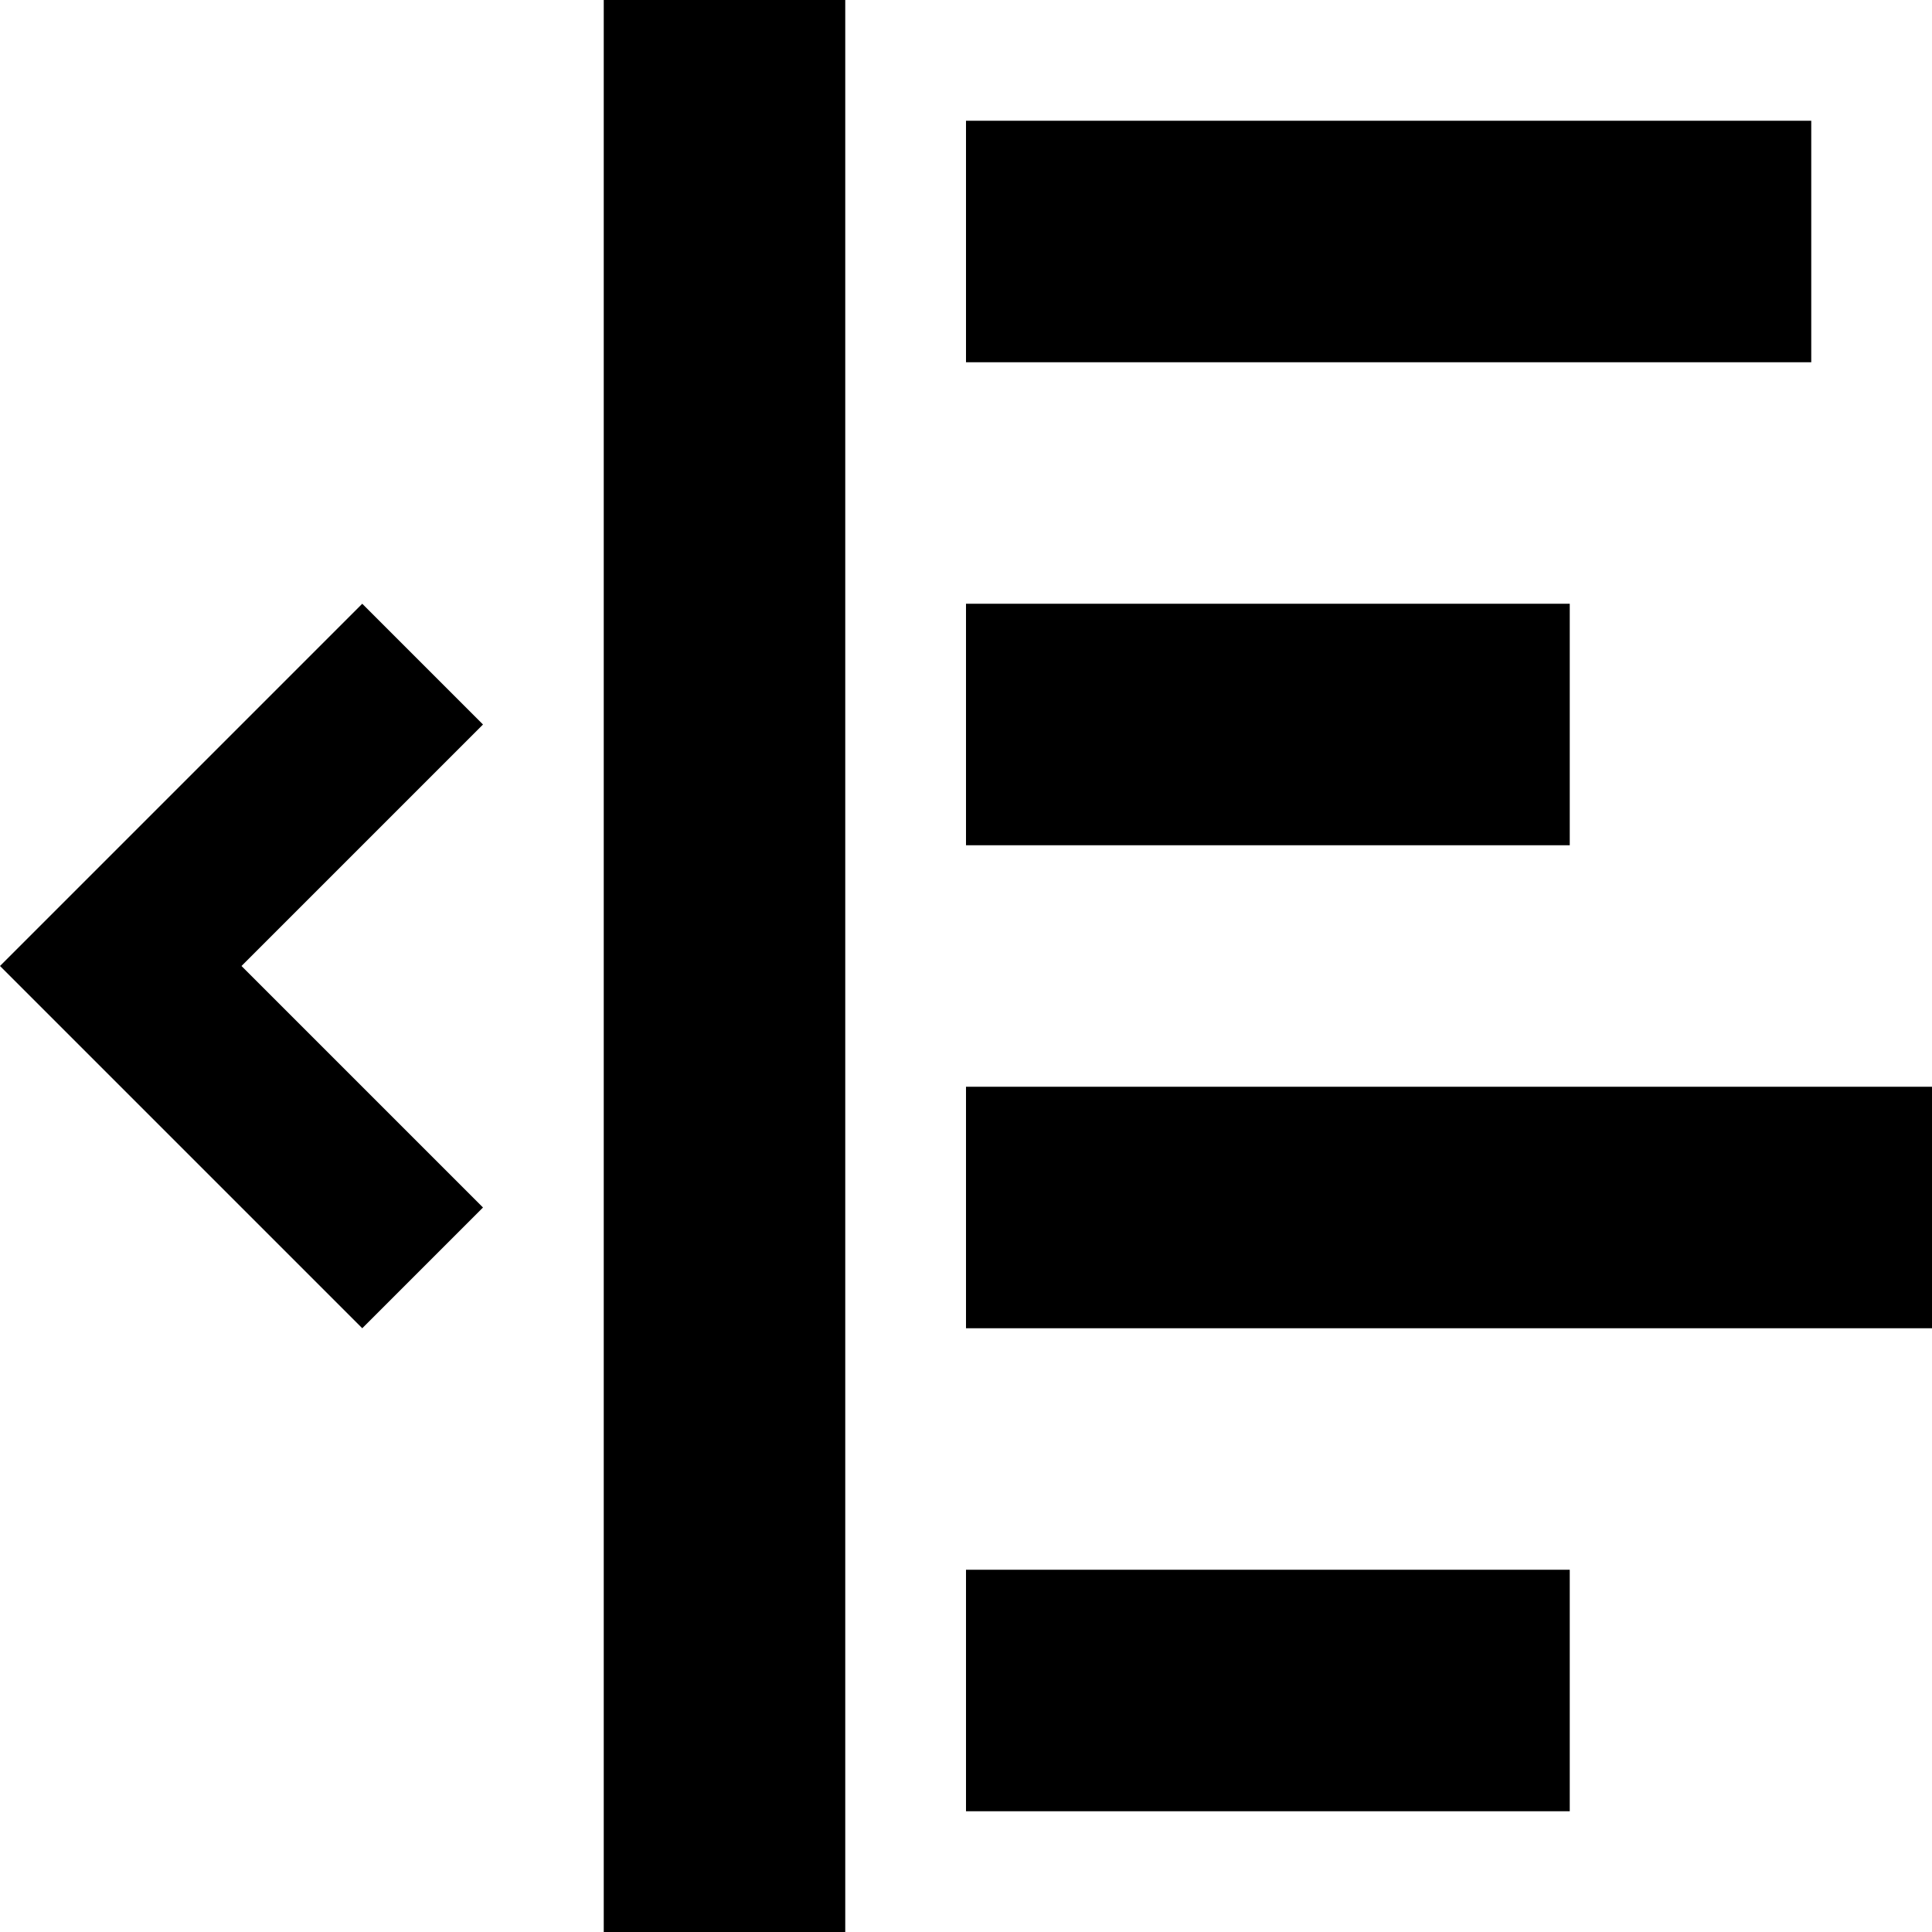 <svg xmlns="http://www.w3.org/2000/svg" viewBox="0 0 16 16" style="enable-background:new 0 0 16 16"><path d="M4 10L2 8 4 6 3 5 0 8 3 11z"/><path d="M5 0H7V16H5z"/><path d="M8 1H15V3H8z"/><path d="M8 5H13V7H8z"/><path d="M8 9H16V11H8z"/><path d="M8 13H13V15H8z"/></svg>